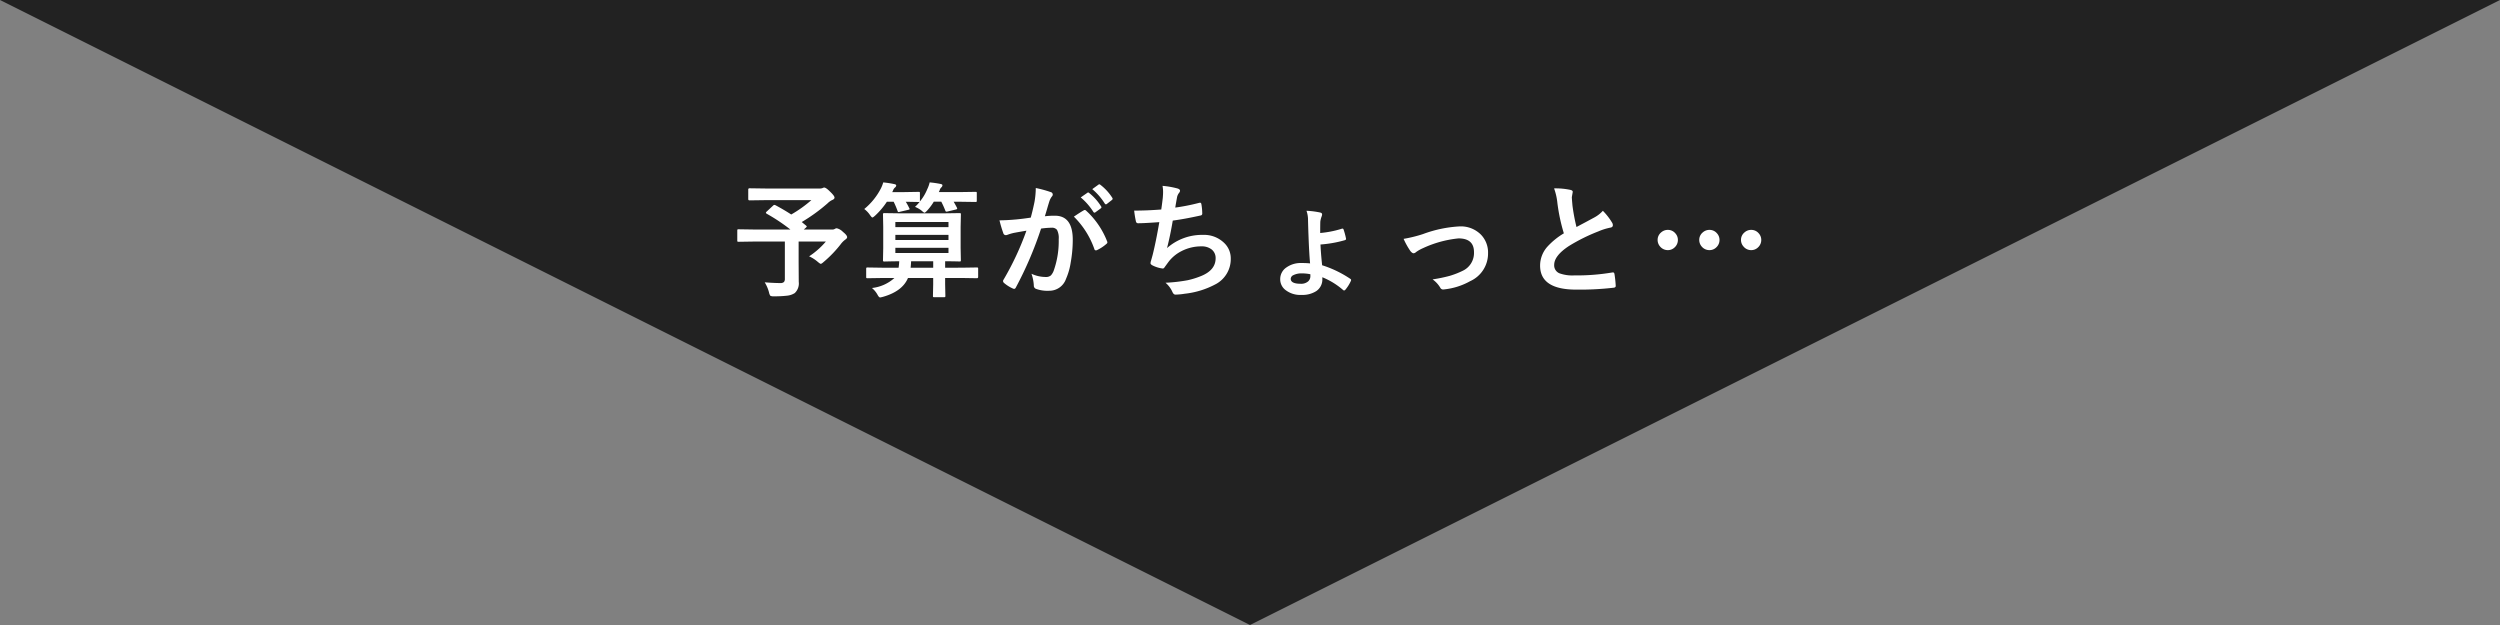 <svg xmlns="http://www.w3.org/2000/svg" width="400" height="100" viewBox="0 0 400 100">
  <rect x="0" y="0" width="400" height="100" fill="#808080" stroke="none"/>
  <g id="グループ_51020" data-name="グループ 51020" transform="translate(-760 -3020)">
    <path id="多角形_5" data-name="多角形 5" d="M200,0,400,100H0Z" transform="translate(1160 3120) rotate(180)" fill="#222"/>
    <path id="パス_125241" data-name="パス 125241" d="M-75.922-13.164q1.436.771,2.52,1.484a20,20,0,0,0,3.223-2.3h-7.139l-2.764.039q-.2,0-.2-.215v-1.494q0-.225.2-.225l2.764.039h8.379a1.566,1.566,0,0,0,.518-.059.832.832,0,0,1,.283-.1q.3,0,.938.645.723.684.723.967,0,.234-.361.381a2.664,2.664,0,0,0-.742.527,27.251,27.251,0,0,1-4.141,3l.7.576q.107.1.107.146t-.166.2l-.322.283h4.521a.84.84,0,0,0,.459-.107.608.608,0,0,1,.3-.1,2,2,0,0,1,1,.586q.664.527.664.84,0,.186-.283.381a3.476,3.476,0,0,0-.742.742,18.789,18.789,0,0,1-2.734,2.842q-.332.3-.459.3-.107,0-.488-.322a5.72,5.72,0,0,0-1.377-.879,12.591,12.591,0,0,0,2.676-2.363h-4.355v3.32l.02,3.115A2.114,2.114,0,0,1-72.836.889a2.788,2.788,0,0,1-1.24.42,16.3,16.3,0,0,1-2.1.1,1.017,1.017,0,0,1-.586-.1,1.716,1.716,0,0,1-.2-.537,5.922,5.922,0,0,0-.684-1.6q1.533.117,2.461.117a.833.833,0,0,0,.625-.176.839.839,0,0,0,.137-.547V-7.354H-79.3l-2.52.039q-.156,0-.186-.039a.336.336,0,0,1-.029-.176V-9.1q0-.156.039-.186a.336.336,0,0,1,.176-.029l2.52.039h5.762a29.067,29.067,0,0,0-3.779-2.52q-.137-.088-.137-.166t.137-.2l1-.928a.381.381,0,0,1,.225-.127A.516.516,0,0,1-75.922-13.164Zm17.24,11.641-2.5.039a.309.309,0,0,1-.2-.039.336.336,0,0,1-.029-.176v-1.27q0-.166.049-.205a.305.305,0,0,1,.176-.029l2.5.039h2.461a9.651,9.651,0,0,0,.1-1.035q-1.025.01-1.816.029-.078,0-.41.01h-.127a.356.356,0,0,1-.215-.039.365.365,0,0,1-.029-.186l.039-1.953V-9.7l-.039-1.973q0-.166.049-.2a.394.394,0,0,1,.2-.029l2.734.039h6.5l2.754-.039q.166,0,.2.039a.365.365,0,0,1,.029.186L-46.3-9.7v3.359l.039,1.953a.318.318,0,0,1-.034.19.318.318,0,0,1-.19.034l-.3-.01q-.918-.02-1.992-.029v1.035H-46.2l2.5-.039q.146,0,.176.049a.365.365,0,0,1,.029.186V-1.7q0,.215-.205.215l-2.5-.039h-2.578V-.508l.039,1.846q0,.156-.049.186a.394.394,0,0,1-.2.029H-50.5q-.166,0-.2-.039a.336.336,0,0,1-.029-.176l.039-1.846V-1.523h-4.033q-.879,2.109-3.945,3a4.145,4.145,0,0,1-.5.117q-.2,0-.42-.42a3.81,3.81,0,0,0-.9-1.094,6.417,6.417,0,0,0,3.594-1.6Zm10.439-3.994v-.84h-8.5v.84Zm-8.5-2.08h8.5v-.82h-8.5Zm8.5-2.881h-8.5v.82h8.5ZM-54.3-3.164h3.613V-4.2h-3.535Q-54.258-3.516-54.3-3.164ZM-53.6-12.9a7.027,7.027,0,0,0,.742-.8.406.406,0,0,1-.156.02l-2.061-.039a10.508,10.508,0,0,1,.557,1.025.34.34,0,0,1,.059.137q0,.088-.254.137l-1.279.3a1.1,1.1,0,0,1-.244.049q-.107,0-.156-.186a12.986,12.986,0,0,0-.625-1.465H-58.1A11.827,11.827,0,0,1-59.98-11.5q-.332.3-.439.3t-.4-.42a3.883,3.883,0,0,0-.9-.937,10.416,10.416,0,0,0,2.656-3.281,5.366,5.366,0,0,0,.381-.977,15.358,15.358,0,0,1,1.777.273q.3.059.3.225a.45.45,0,0,1-.2.322,1.134,1.134,0,0,0-.3.439,2.168,2.168,0,0,1-.137.293h1.914l2.3-.039q.156,0,.186.039a.336.336,0,0,1,.029.176V-13.9a.406.406,0,0,1-.02.156,7.51,7.51,0,0,0,1.2-2,5,5,0,0,0,.381-1.074,15.567,15.567,0,0,1,1.758.254q.283.059.283.205a.454.454,0,0,1-.176.342.93.93,0,0,0-.264.459l-.137.293h3.213l2.646-.039q.156,0,.186.039a.336.336,0,0,1,.029.176V-13.9q0,.156-.039.186a.336.336,0,0,1-.176.029l-2.646-.039h-.84q.244.41.527.957a.528.528,0,0,1,.039.156q0,.088-.264.146l-1.26.3a1.076,1.076,0,0,1-.2.029q-.127,0-.186-.186a13.836,13.836,0,0,0-.635-1.406h-1.2a8.4,8.4,0,0,1-1.045,1.4q-.332.361-.439.361t-.459-.322A4.092,4.092,0,0,0-53.6-12.9Zm26.518-1.514,1.064-.742a.184.184,0,0,1,.117-.049.28.28,0,0,1,.176.088,8.584,8.584,0,0,1,1.9,2.139.249.249,0,0,1,.059.146.236.236,0,0,1-.117.176l-.84.615a.268.268,0,0,1-.156.068.239.239,0,0,1-.186-.127A9.908,9.908,0,0,0-27.086-14.414Zm1.846-1.328,1-.723a.261.261,0,0,1,.127-.049.313.313,0,0,1,.176.088,7.951,7.951,0,0,1,1.895,2.07.292.292,0,0,1,.059.156.247.247,0,0,1-.117.2l-.8.625a.268.268,0,0,1-.156.068.239.239,0,0,1-.186-.127A9.744,9.744,0,0,0-25.24-15.742Zm-9.844,4.561q.3-1.084.6-2.52a13.24,13.24,0,0,0,.205-2.217,17.932,17.932,0,0,1,2.393.654.4.4,0,0,1,.322.4.42.42,0,0,1-.137.3,2.63,2.63,0,0,0-.4.762q-.146.449-.381,1.27-.225.752-.342,1.133a13.494,13.494,0,0,1,1.6-.088q2.861,0,2.861,3.857A20.7,20.7,0,0,1-28.687-4a10.427,10.427,0,0,1-.762,2.646,2.817,2.817,0,0,1-2.7,1.875,5.32,5.32,0,0,1-2.08-.3.549.549,0,0,1-.361-.557A6.542,6.542,0,0,0-34.967-2.2a5.408,5.408,0,0,0,2.3.518,1.174,1.174,0,0,0,.811-.254,2.3,2.3,0,0,0,.469-.811,14.133,14.133,0,0,0,.781-4.98,2.793,2.793,0,0,0-.273-1.494,1.014,1.014,0,0,0-.869-.342,13.041,13.041,0,0,0-1.68.137,58.762,58.762,0,0,1-4.023,9.4q-.107.244-.293.244a.487.487,0,0,1-.225-.068,5.691,5.691,0,0,1-1.387-.879.437.437,0,0,1-.156-.293.376.376,0,0,1,.078-.225,45.622,45.622,0,0,0,3.662-7.842q-.684.107-1.953.342a6.971,6.971,0,0,0-1.1.322.737.737,0,0,1-.244.049.413.413,0,0,1-.4-.312,19.262,19.262,0,0,1-.615-2.061q1.1,0,2.637-.137Q-36.363-10.986-35.084-11.182Zm6.9-.156q1.123-.762,1.611-1.025a.315.315,0,0,1,.137-.039.377.377,0,0,1,.244.137A13.04,13.04,0,0,1-22.867-7.4a.451.451,0,0,1,.049.176A.3.3,0,0,1-22.945-7a6.406,6.406,0,0,1-1.5,1,.429.429,0,0,1-.205.059.25.25,0,0,1-.254-.215A13.573,13.573,0,0,0-28.18-11.338ZM-14.2-12.48q.088-.557.244-1.836.049-.547.049-.947a5.505,5.505,0,0,0-.088-1,13.6,13.6,0,0,1,2.4.42q.4.127.4.361a.576.576,0,0,1-.137.322,1.607,1.607,0,0,0-.342.732q-.205,1.113-.283,1.641a31.77,31.77,0,0,0,3.76-.742.942.942,0,0,1,.215-.039q.166,0,.205.244a8.81,8.81,0,0,1,.137,1.475.288.288,0,0,1-.244.322q-2.588.576-4.473.82-.4,2.393-.918,4.4A8.445,8.445,0,0,1-7.541-8.418a4.607,4.607,0,0,1,3.379,1.26,3.393,3.393,0,0,1,1.084,2.52A4.552,4.552,0,0,1-5.363-.6a13.54,13.54,0,0,1-5.1,1.6,9.739,9.739,0,0,1-1.475.137q-.3,0-.5-.479A4.139,4.139,0,0,0-13.518-.762a25.838,25.838,0,0,0,3.535-.4,13.148,13.148,0,0,0,2.207-.693Q-5.5-2.8-5.5-4.678a1.735,1.735,0,0,0-.645-1.416,2.548,2.548,0,0,0-1.631-.488,6.882,6.882,0,0,0-3.2.771A6.057,6.057,0,0,0-13.039-4.1l-.557.762q-.186.3-.332.3h-.049a4.816,4.816,0,0,1-1.5-.439q-.439-.2-.439-.4a1.3,1.3,0,0,1,.078-.4q.1-.342.264-.947.527-2.1,1.064-5.234-2.441.176-3.359.176a.341.341,0,0,1-.381-.283,15.423,15.423,0,0,1-.283-1.738Q-16.506-12.3-14.2-12.48Zm25.434,3.76a16.086,16.086,0,0,0,3.359-.654.6.6,0,0,1,.2-.049q.137,0,.186.166a10.989,10.989,0,0,1,.361,1.318.683.683,0,0,1,.029.166q0,.137-.186.2a18.941,18.941,0,0,1-3.906.693q.049,1.26.264,3.32a17.43,17.43,0,0,1,4.5,2.168q.137.088.137.186a.591.591,0,0,1-.059.2,6.052,6.052,0,0,1-.84,1.338.339.339,0,0,1-.225.146A.268.268,0,0,1,14.895.4a11.847,11.847,0,0,0-3.32-2.041v.283A2.225,2.225,0,0,1,10.588.586a4.1,4.1,0,0,1-2.354.6,3.836,3.836,0,0,1-2.6-.82,2.146,2.146,0,0,1-.8-1.7A2.235,2.235,0,0,1,5.891-3.252a3.92,3.92,0,0,1,2.324-.664,13.389,13.389,0,0,1,1.4.059q-.146-1.475-.254-4.424-.039-.937-.078-2.48a4.425,4.425,0,0,0-.244-1.514A13.278,13.278,0,0,1,11.213-12q.322.068.322.3a1,1,0,0,1-.078.342,3.6,3.6,0,0,0-.205.8Q11.232-10.078,11.232-8.721ZM9.66-2.119a6.314,6.314,0,0,0-1.367-.137,2.821,2.821,0,0,0-1.338.273.681.681,0,0,0-.439.586q0,.8,1.6.8A1.7,1.7,0,0,0,9.3-.977a1.114,1.114,0,0,0,.361-.859ZM24.576-7.783a21.306,21.306,0,0,0,3.115-.771,19.758,19.758,0,0,1,5.84-1.221,4.523,4.523,0,0,1,3.457,1.357,4.094,4.094,0,0,1,1.1,2.92A4.848,4.848,0,0,1,35.23-1.016,10.821,10.821,0,0,1,31.1.3a1.268,1.268,0,0,1-.205.02.508.508,0,0,1-.459-.3A4.384,4.384,0,0,0,29.215-1.3a23.393,23.393,0,0,0,2.715-.557,13,13,0,0,0,2.109-.82,3.145,3.145,0,0,0,1.8-2.979q0-2.2-2.48-2.2A17.518,17.518,0,0,0,27.691-6.3a6.166,6.166,0,0,0-1.113.625.682.682,0,0,1-.4.2q-.225,0-.518-.361A12.059,12.059,0,0,1,24.576-7.783Zm24.076-8.076a11.338,11.338,0,0,1,2.627.244q.361.088.361.313l-.146.84q0,.2.1,1.348a30.358,30.358,0,0,0,.645,3.438q.6-.322,1.465-.781l1.377-.742a5.092,5.092,0,0,0,1.377-1.074A9.979,9.979,0,0,1,57.92-10.4a.781.781,0,0,1,.137.42q0,.342-.4.4a9.592,9.592,0,0,0-1.924.605,28.8,28.8,0,0,0-4.7,2.334q-2.363,1.553-2.363,3.027a1.366,1.366,0,0,0,.83,1.338,6.034,6.034,0,0,0,2.354.342,34.169,34.169,0,0,0,6.1-.469,1.068,1.068,0,0,1,.127-.01q.186,0,.234.254a17.393,17.393,0,0,1,.2,1.865q.029.3-.361.332a47,47,0,0,1-5.957.3q-5.781,0-5.781-3.838a4.541,4.541,0,0,1,1.162-3.027,11.556,11.556,0,0,1,2.637-2.139,28.8,28.8,0,0,1-1.035-4.873A9.541,9.541,0,0,0,48.652-15.859ZM73.52-9.219a1.539,1.539,0,0,1,1.182.537,1.552,1.552,0,0,1,.42,1.064A1.6,1.6,0,0,1,74.584-6.4a1.529,1.529,0,0,1-1.064.42A1.588,1.588,0,0,1,72.3-6.523a1.588,1.588,0,0,1-.42-1.094A1.528,1.528,0,0,1,72.426-8.8,1.588,1.588,0,0,1,73.52-9.219Zm-6.66,0a1.539,1.539,0,0,1,1.182.537,1.552,1.552,0,0,1,.42,1.064A1.6,1.6,0,0,1,67.924-6.4a1.529,1.529,0,0,1-1.064.42,1.588,1.588,0,0,1-1.221-.547,1.588,1.588,0,0,1-.42-1.094A1.528,1.528,0,0,1,65.766-8.8,1.588,1.588,0,0,1,66.859-9.219Zm13.34,0a1.539,1.539,0,0,1,1.182.537,1.552,1.552,0,0,1,.42,1.064A1.6,1.6,0,0,1,81.264-6.4a1.529,1.529,0,0,1-1.064.42,1.558,1.558,0,0,1-1.211-.547,1.568,1.568,0,0,1-.43-1.094A1.528,1.528,0,0,1,79.105-8.8,1.588,1.588,0,0,1,80.2-9.219Z" transform="translate(960 3066)" fill="#fff"/>
  </g>
</svg>
